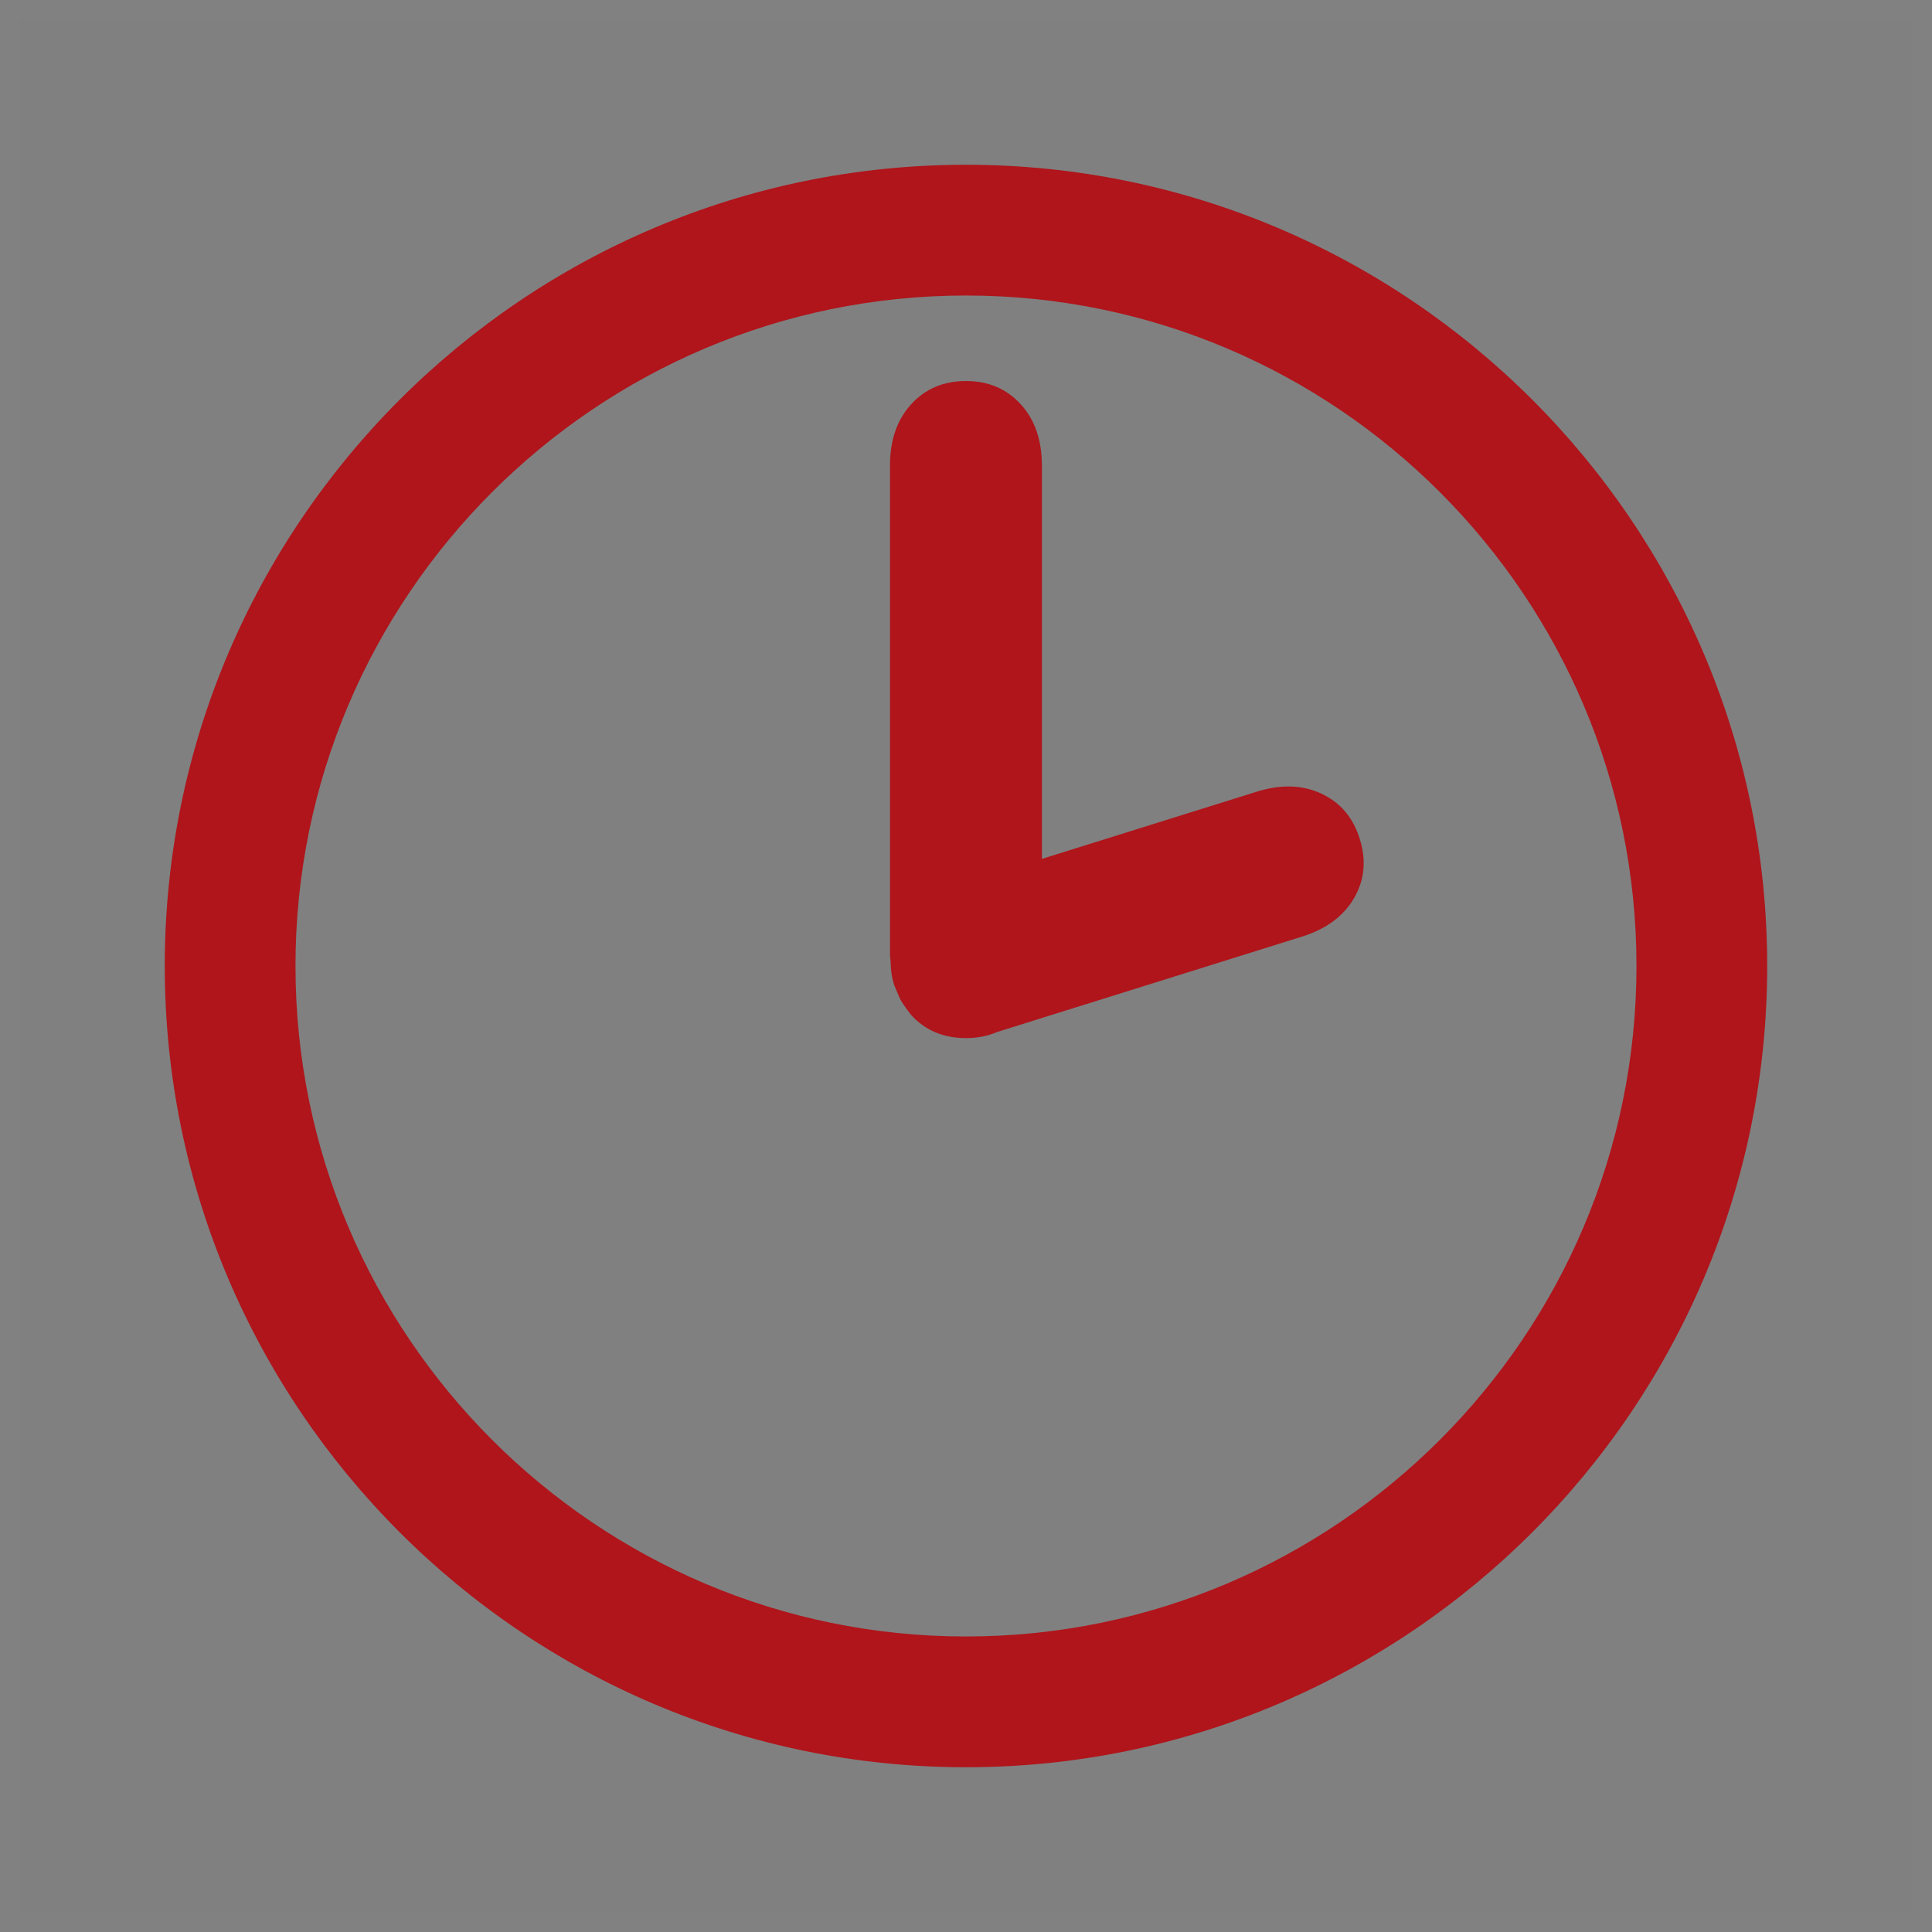 <?xml version="1.0" encoding="utf-8"?>
<!-- Generator: Adobe Illustrator 15.1.0, SVG Export Plug-In  -->
<!DOCTYPE svg PUBLIC "-//W3C//DTD SVG 1.1//EN" "http://www.w3.org/Graphics/SVG/1.1/DTD/svg11.dtd">
<svg version="1.1"
	 xmlns="http://www.w3.org/2000/svg" xmlns:xlink="http://www.w3.org/1999/xlink" xmlns:a="http://ns.adobe.com/AdobeSVGViewerExtensions/3.0/"
	 x="0px" y="0px" width="50px" height="50px" viewBox="0 0 50 50" enable-background="new 0 0 50 50" xml:space="preserve">
<rect x="0" y="0" width="50" height="50" fill="#808080" stroke="none"/>
<defs>
</defs>
<path opacity="0.01" fill="#FFFFFF" d="M0,0v50h50V0H0z M49.5,49.5h-49v-49h49V49.5z"/>
<path fill="#AF151B" d="M25,4.264C13.565,4.264,4.264,13.566,4.264,25c0,11.434,9.302,20.736,20.736,20.736
	c11.434,0,20.735-9.302,20.735-20.736C45.735,13.566,36.434,4.264,25,4.264z M25,42.352c-9.568,0-17.353-7.785-17.353-17.352
	c0-9.568,7.784-17.352,17.353-17.352c9.567,0,17.352,7.784,17.352,17.352C42.352,34.567,34.567,42.352,25,42.352z M34.194,20.538
	c-0.49-0.228-1.048-0.244-1.673-0.048l-5.557,1.738V12.046c0-0.655-0.182-1.183-0.546-1.582c-0.364-0.4-0.837-0.603-1.418-0.603
	c-0.584,0-1.056,0.202-1.421,0.603c-0.363,0.399-0.546,0.927-0.546,1.582v12.637c0,0.074,0.011,0.141,0.016,0.212
	c0.003,0.191,0.026,0.387,0.091,0.59c0.006,0.02,0.016,0.035,0.022,0.054c0.019,0.055,0.043,0.104,0.065,0.157
	c0.03,0.072,0.06,0.146,0.097,0.211c0.032,0.057,0.071,0.108,0.109,0.161c0.036,0.051,0.07,0.104,0.11,0.15
	c0.014,0.015,0.021,0.032,0.035,0.047c0.365,0.4,0.837,0.601,1.421,0.601c0.296,0,0.563-0.053,0.802-0.157
	c0.003-0.001,0.006-0.001,0.008-0.002l7.884-2.467c0.626-0.196,1.074-0.526,1.348-0.993c0.272-0.468,0.324-0.979,0.15-1.534
	C35.019,21.156,34.686,20.767,34.194,20.538z"/>
</svg>
